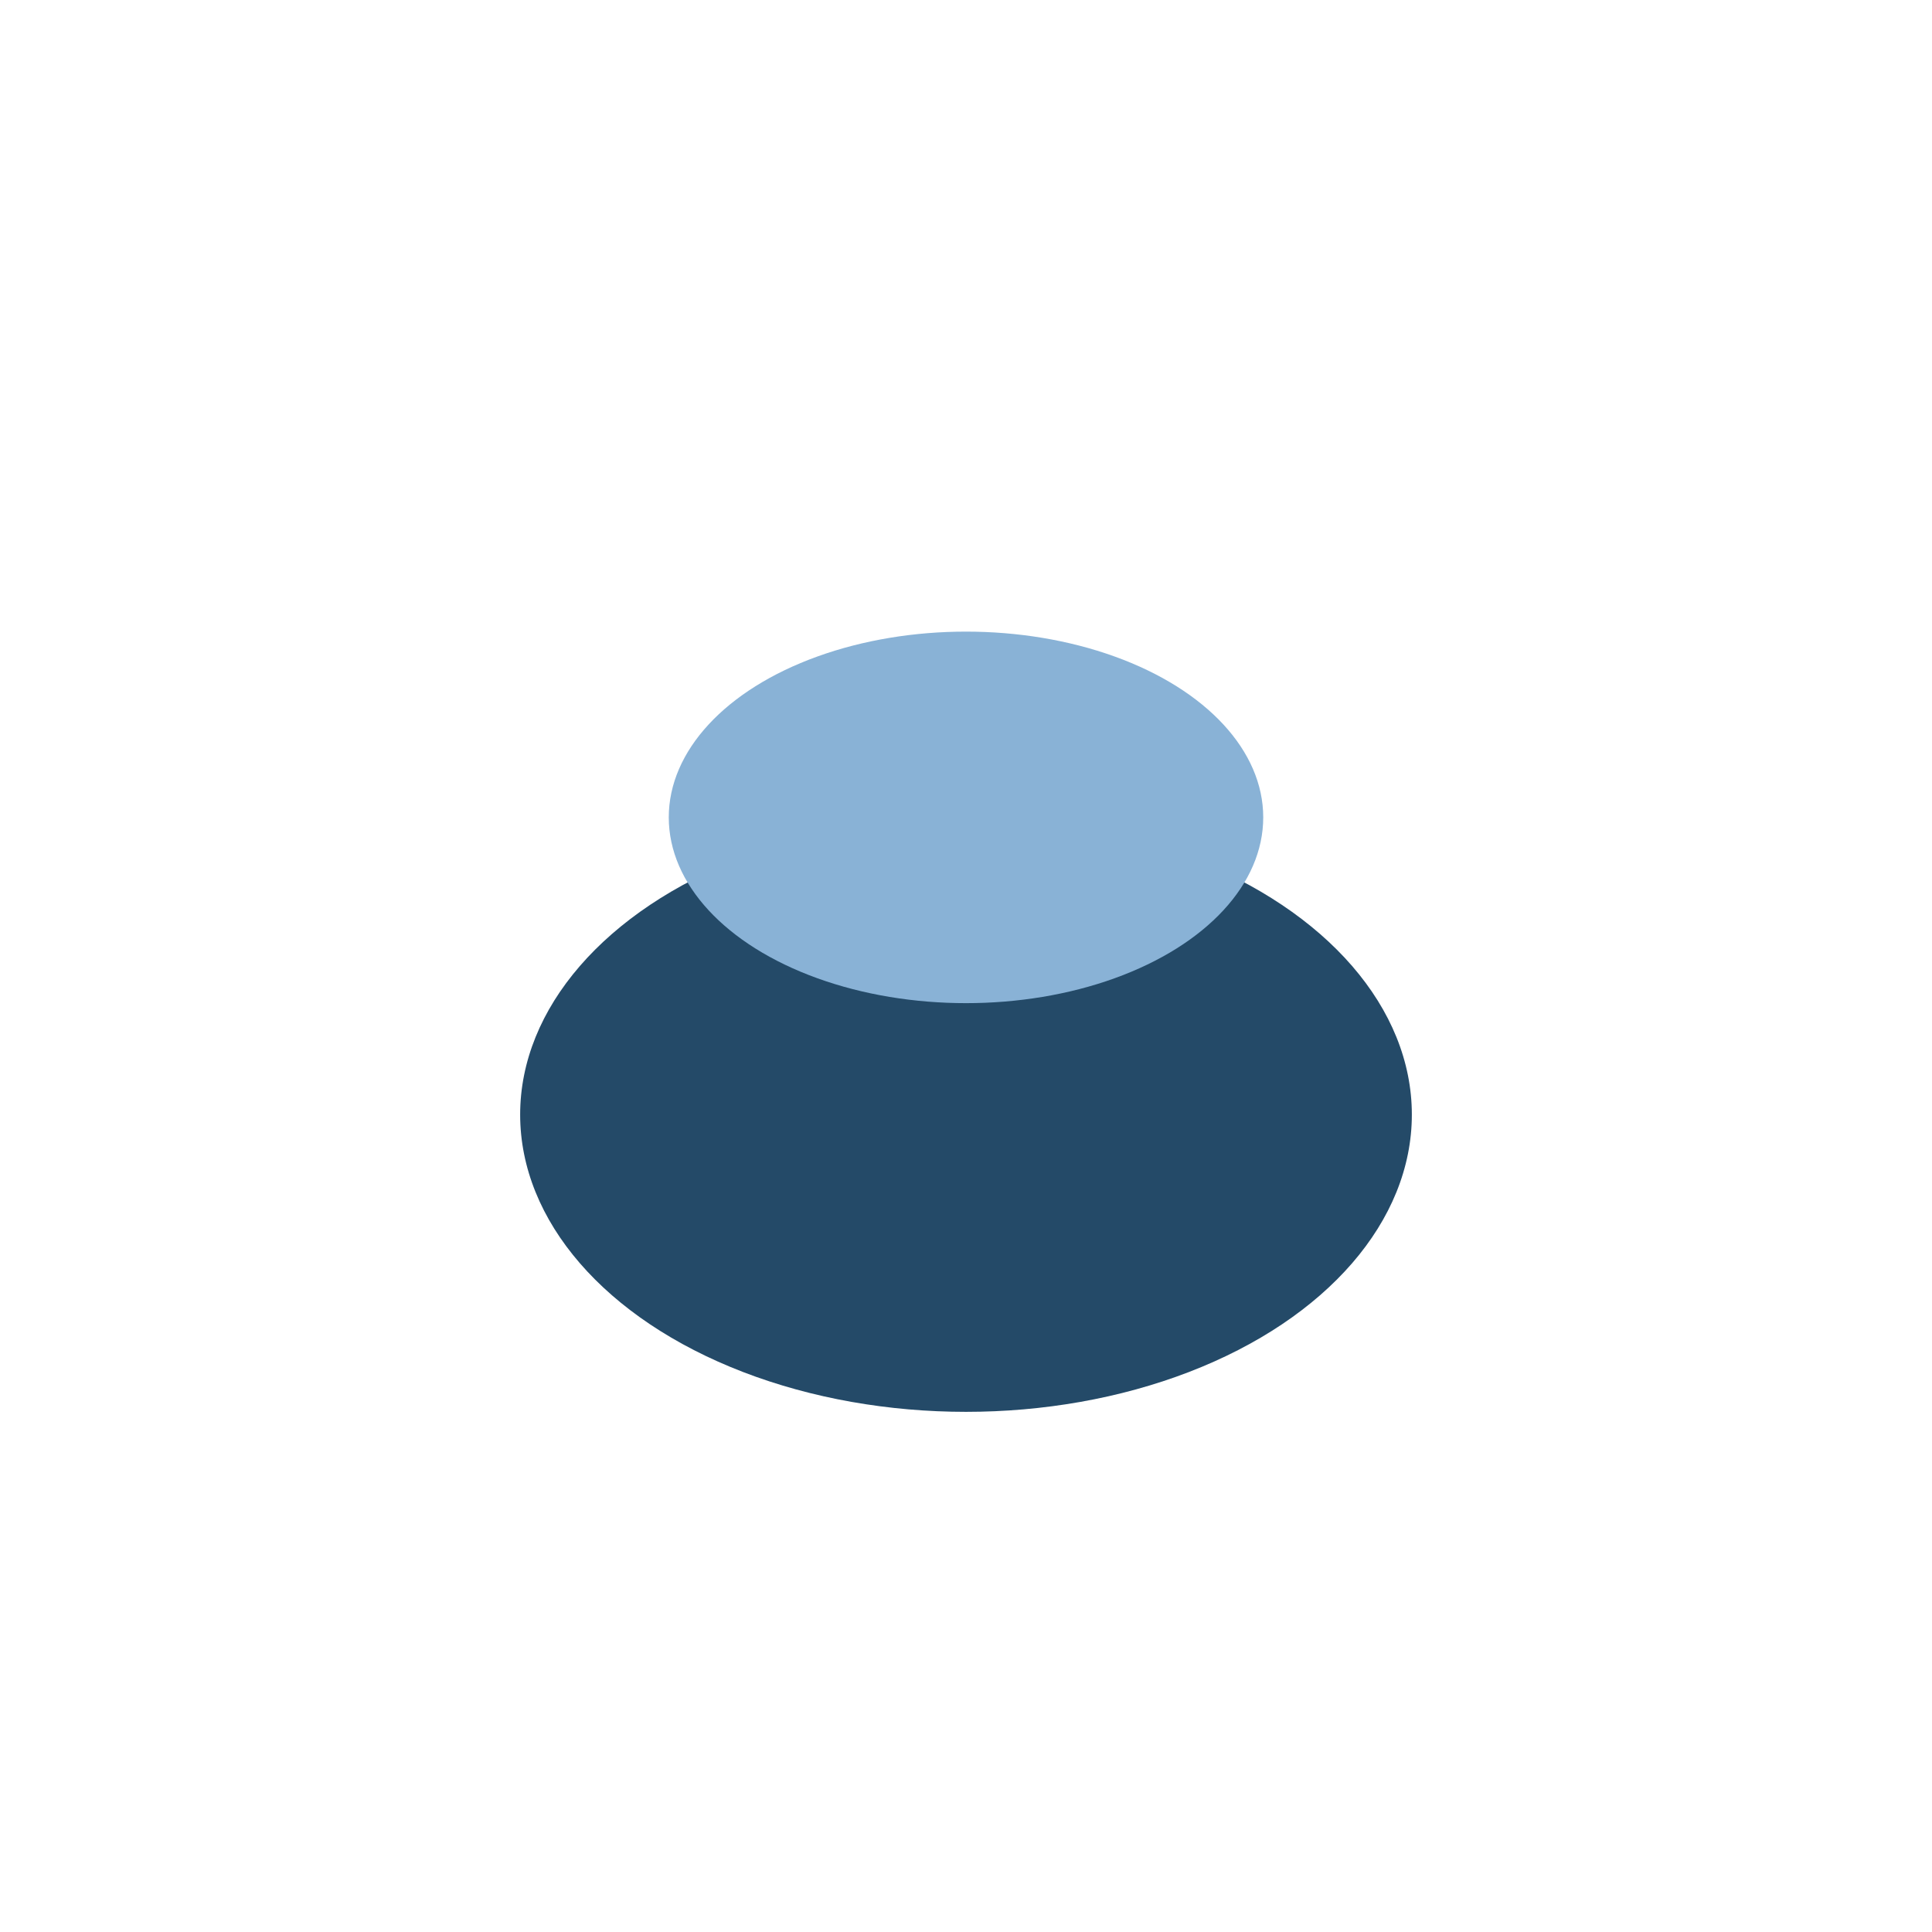 <?xml version="1.0" encoding="UTF-8"?>
<svg xmlns="http://www.w3.org/2000/svg" width="26" height="26" viewBox="0 0 26 26"><ellipse cx="13" cy="15" rx="6" ry="4" fill="#244A68"/><ellipse cx="13" cy="11" rx="4" ry="2.5" fill="#89B2D6"/></svg>